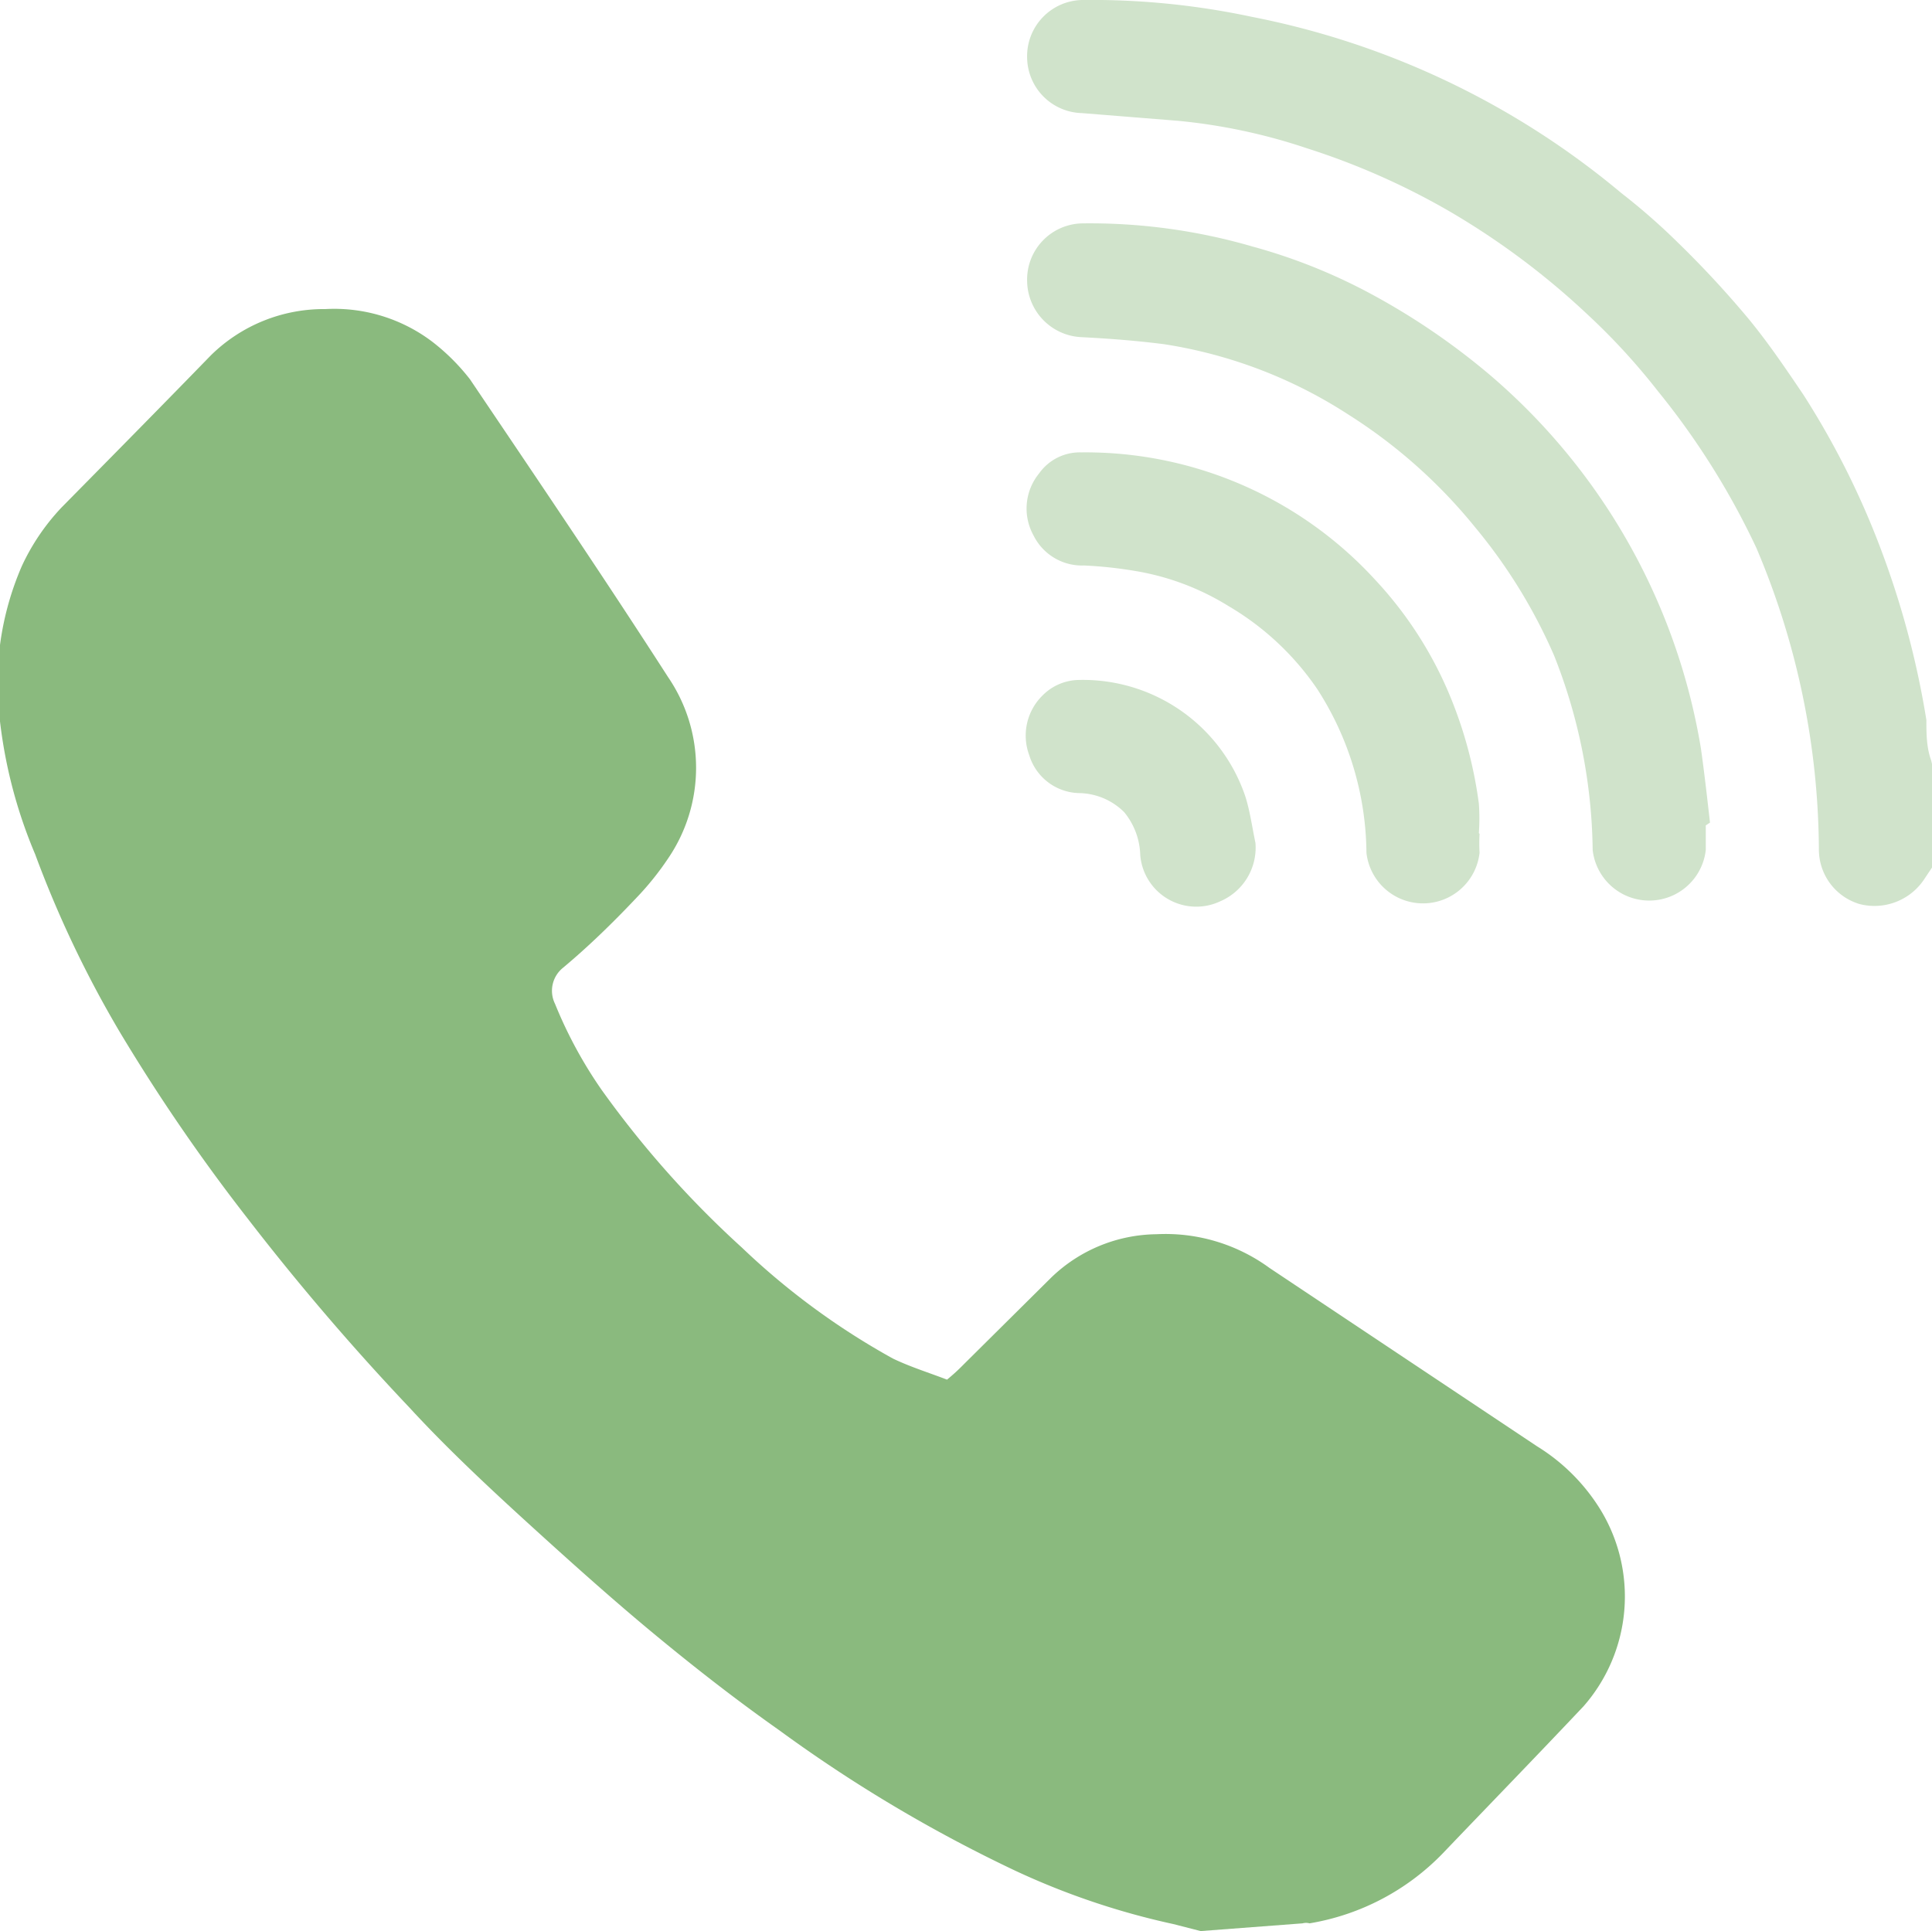 <svg xmlns="http://www.w3.org/2000/svg" viewBox="0 0 27.5 27.49"><defs><style>.cls-1{fill:#8aba7e;}.cls-2{fill:#d0e3cb;}</style></defs><g id="Layer_2" data-name="Layer 2"><g id="Layer_1-2" data-name="Layer 1"><path class="cls-1" d="M17.09,27.49l-.39-.1a10.65,10.65,0,0,1-2.25-.76,20.63,20.63,0,0,1-3.36-2c-.61-.43-1.2-.89-1.78-1.37s-1.16-1-1.71-1.5-1.21-1.11-1.77-1.72a35,35,0,0,1-2.31-2.7A26.37,26.37,0,0,1,1.71,14.7,15.57,15.57,0,0,1,.5,12.16,6.89,6.89,0,0,1,0,10.27,4.19,4.19,0,0,1,.31,8.06a3.12,3.12,0,0,1,.57-.84C1.59,6.5,2.31,5.77,3,5.06A2.29,2.29,0,0,1,4.63,4.4a2.31,2.31,0,0,1,1.53.47,3,3,0,0,1,.53.53c.95,1.41,1.9,2.81,2.82,4.24a2.29,2.29,0,0,1,0,2.58,4.09,4.09,0,0,1-.45.56c-.34.36-.69.7-1.05,1a.42.42,0,0,0-.11.51,6.25,6.25,0,0,0,.66,1.22,14.12,14.12,0,0,0,2,2.25,10.36,10.36,0,0,0,2.15,1.58c.25.12.51.2.77.3a2.85,2.85,0,0,0,.24-.22l1.24-1.23a2.19,2.19,0,0,1,1.5-.62,2.51,2.51,0,0,1,1.61.48l3.81,2.54a2.76,2.76,0,0,1,.9.9,2.37,2.37,0,0,1-.24,2.8c-.67.71-1.35,1.41-2,2.09a3.42,3.42,0,0,1-1.9,1,.19.19,0,0,0-.1,0Z"/><path class="cls-2" d="M27.5,12.35l-.12.18a.85.85,0,0,1-.91.34.81.81,0,0,1-.58-.78A11.1,11.1,0,0,0,25,7.8,10.82,10.82,0,0,0,23.6,5.57a9.28,9.28,0,0,0-1-1.09,10.86,10.86,0,0,0-2-1.49,10.3,10.3,0,0,0-2-.88,8.18,8.18,0,0,0-1.83-.39L15.4,1.61a.8.8,0,0,1-.78-.79A.8.8,0,0,1,15.4,0a10.92,10.92,0,0,1,2.42.24,11.68,11.68,0,0,1,5.26,2.51,9.14,9.14,0,0,1,.81.71,14.21,14.21,0,0,1,1,1.08c.28.34.53.71.78,1.08a11.73,11.73,0,0,1,1.14,2.3,12.49,12.49,0,0,1,.61,2.33c0,.19,0,.39.07.58a1.21,1.21,0,0,0,.05.18Z"/><path class="cls-2" d="M24.28,11.75v.35a.81.81,0,0,1-1.61,0,7.72,7.72,0,0,0-.55-2.77A7.57,7.57,0,0,0,21,7.51,7.43,7.43,0,0,0,19.19,5.9a6.69,6.69,0,0,0-2.62-1c-.39-.05-.78-.08-1.17-.1a.81.81,0,0,1-.78-.8.8.8,0,0,1,.78-.82,8.29,8.29,0,0,1,2.43.33,8,8,0,0,1,1.64.65,9.86,9.86,0,0,1,1.74,1.18,8.89,8.89,0,0,1,3,5.31c.05.35.09.71.13,1.06Z"/><path class="cls-2" d="M21.06,11.87a2.43,2.43,0,0,0,0,.27.81.81,0,0,1-1.61,0,4.36,4.36,0,0,0-.7-2.33,3.94,3.94,0,0,0-1.26-1.18,3.65,3.65,0,0,0-1.32-.5,6,6,0,0,0-.74-.08.77.77,0,0,1-.72-.43.79.79,0,0,1,.08-.88.71.71,0,0,1,.6-.3,5.59,5.59,0,0,1,4.19,1.82,5.51,5.51,0,0,1,1.12,1.8,6.08,6.08,0,0,1,.35,1.38,2.94,2.94,0,0,1,0,.42Z"/><path class="cls-2" d="M17.87,12a.83.83,0,0,1-.5.83.8.8,0,0,1-1.14-.66,1,1,0,0,0-.23-.61.93.93,0,0,0-.65-.27.76.76,0,0,1-.7-.54.8.8,0,0,1,.19-.85.74.74,0,0,1,.5-.22,2.44,2.44,0,0,1,2.38,1.64C17.79,11.53,17.82,11.76,17.87,12Z"/></g></g></svg>